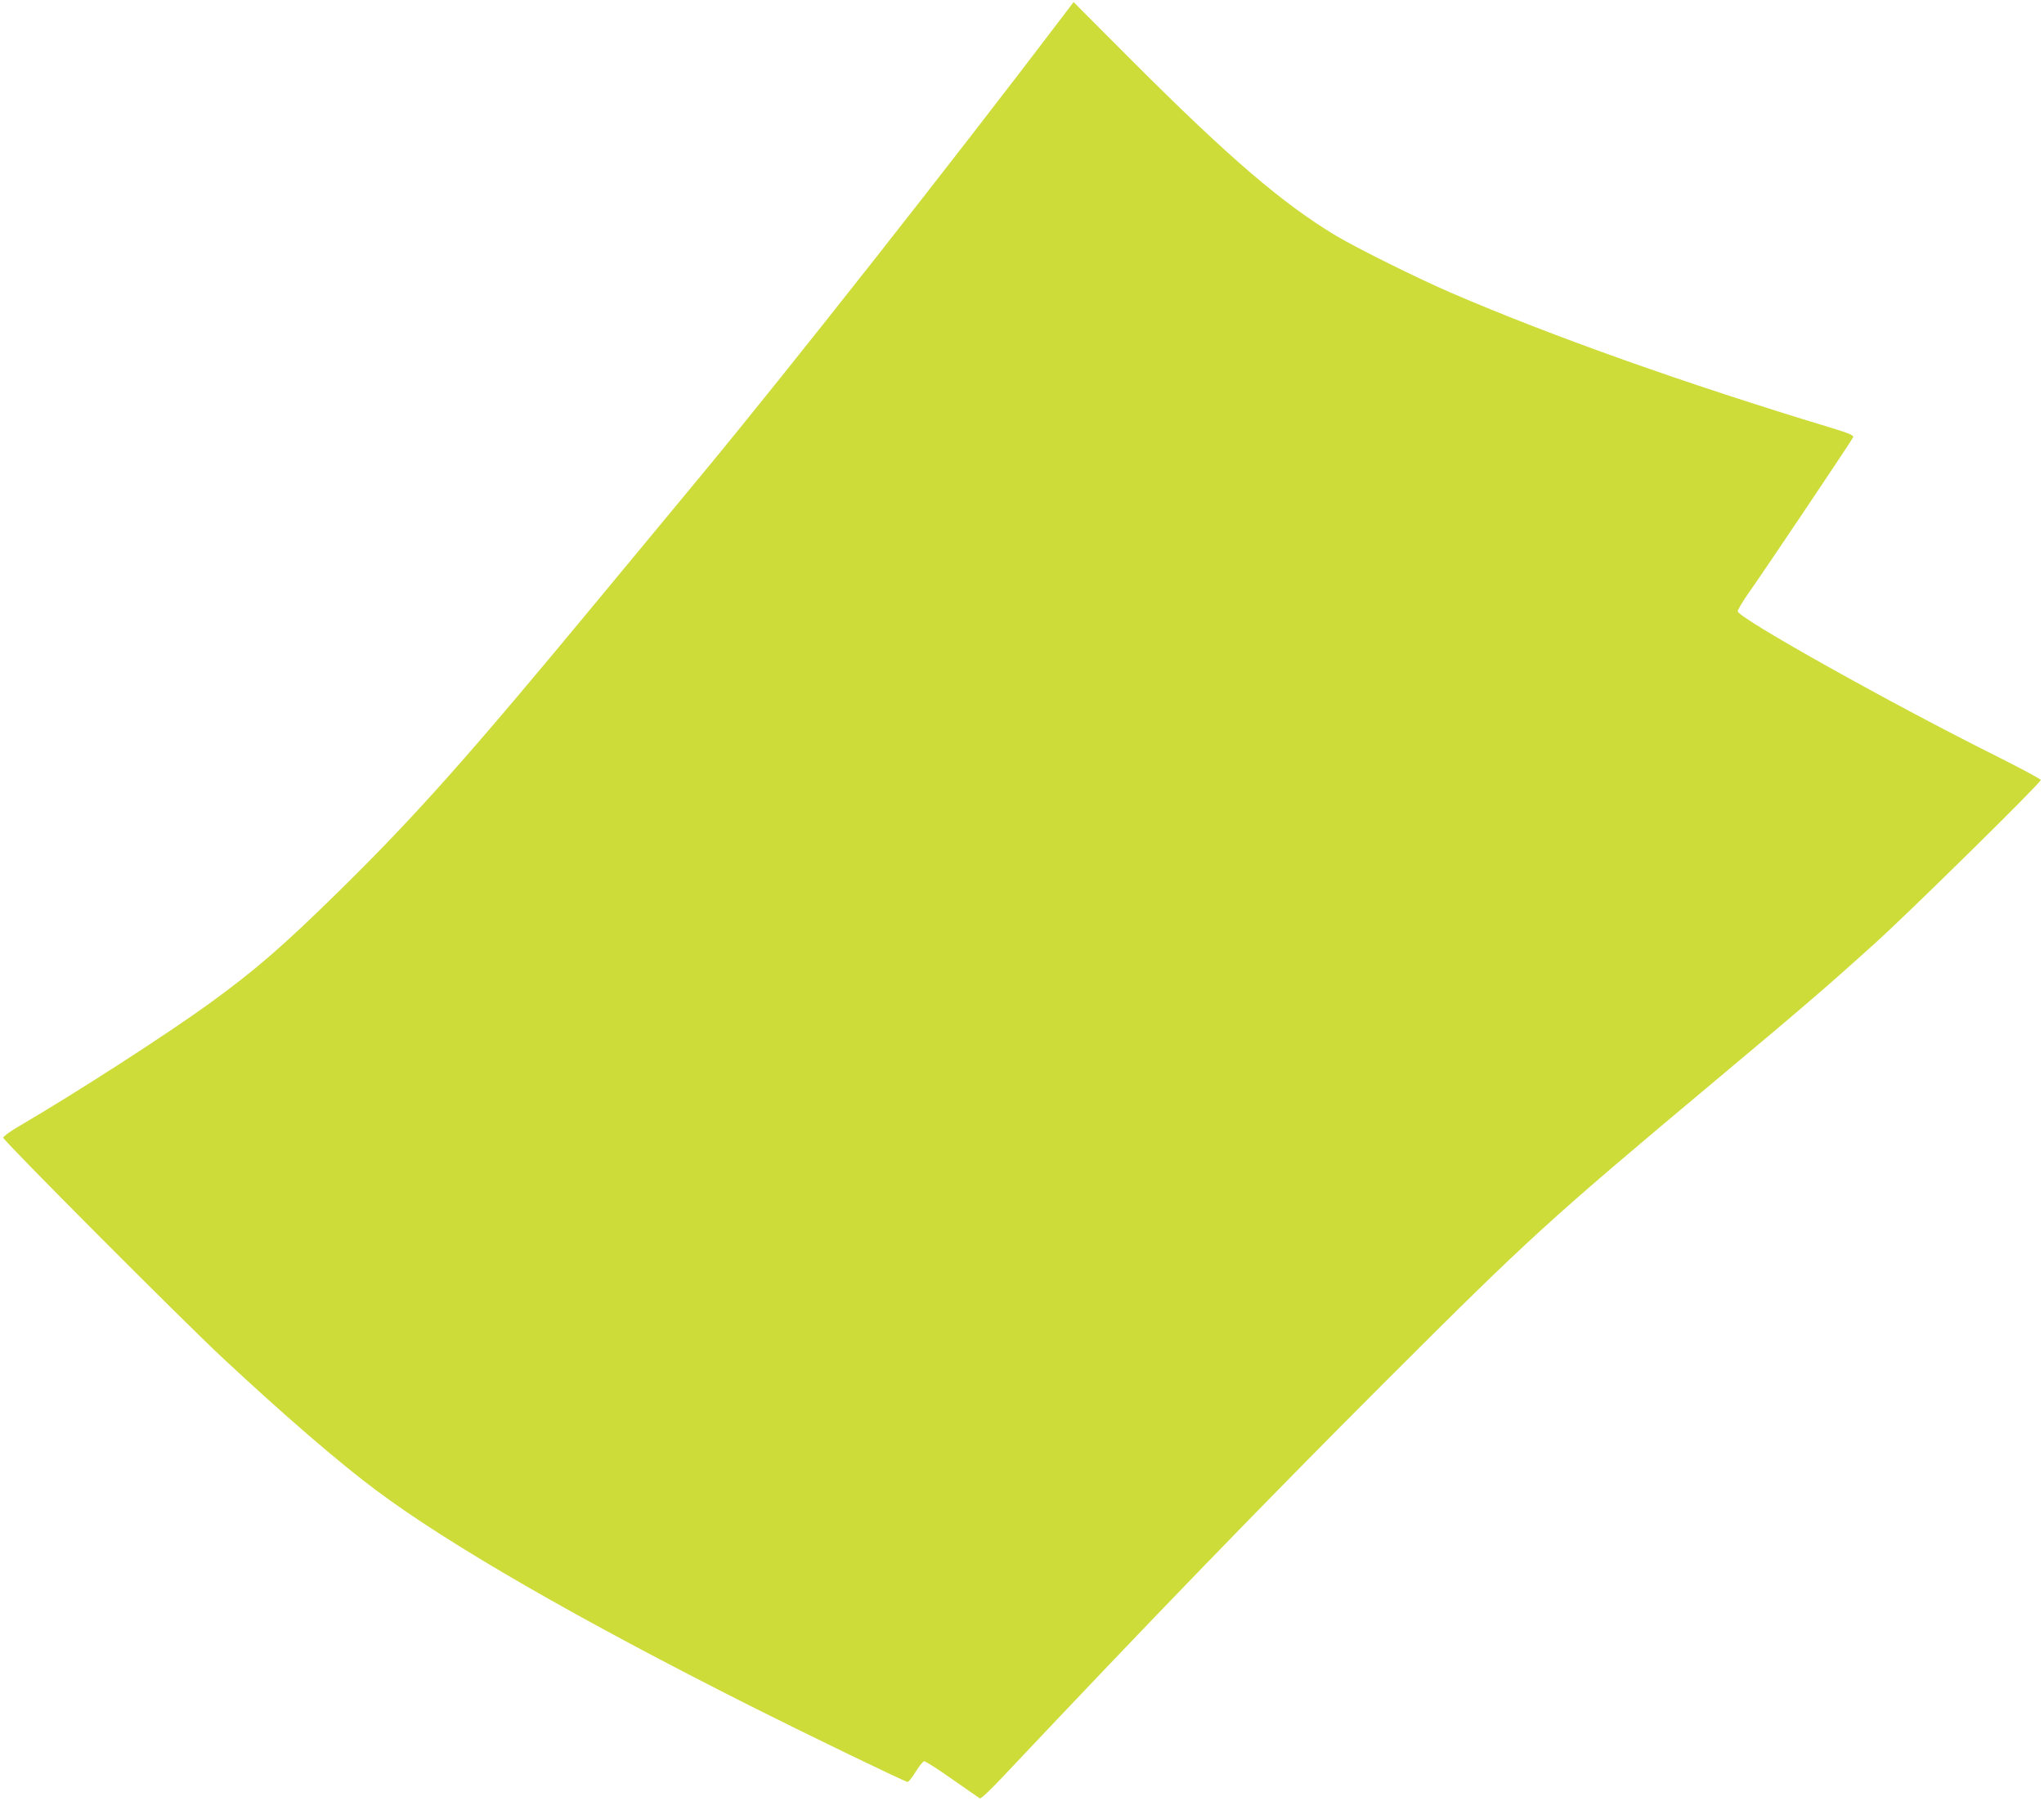 <?xml version="1.0" standalone="no"?>
<!DOCTYPE svg PUBLIC "-//W3C//DTD SVG 20010904//EN"
 "http://www.w3.org/TR/2001/REC-SVG-20010904/DTD/svg10.dtd">
<svg version="1.0" xmlns="http://www.w3.org/2000/svg"
 width="1280pt" height="1128pt" viewBox="0 0 1280 1128"
 preserveAspectRatio="xMidYMid meet">
<g transform="translate(0,1128) scale(0.1,-0.1)"
fill="#cddc39" stroke="none">
<path d="M6654 11176 c-692 -912 -1711 -2206 -2253 -2861 -146 -176 -438 -529
-650 -785 -817 -987 -1144 -1355 -1627 -1830 -347 -341 -524 -495 -809 -702
-266 -193 -836 -561 -1197 -772 -54 -31 -98 -64 -98 -71 0 -18 1127 -1149
1375 -1380 386 -360 729 -656 960 -828 457 -342 1270 -810 2350 -1354 364
-183 964 -473 979 -473 6 0 29 29 51 65 22 36 46 65 53 65 8 0 87 -51 175
-113 89 -62 167 -116 173 -120 6 -4 73 59 154 146 909 964 1616 1695 2389
2468 901 900 1010 1000 2066 1884 557 466 711 599 994 855 209 188 1042 1008
1041 1025 0 6 -120 70 -267 144 -659 328 -1622 867 -1631 912 -1 8 28 57 64
109 98 138 653 965 659 982 5 12 -30 26 -152 63 -883 267 -1740 571 -2363 840
-209 90 -590 279 -724 359 -333 200 -668 487 -1267 1086 l-376 377 -69 -91z"/>
</g>
</svg>
